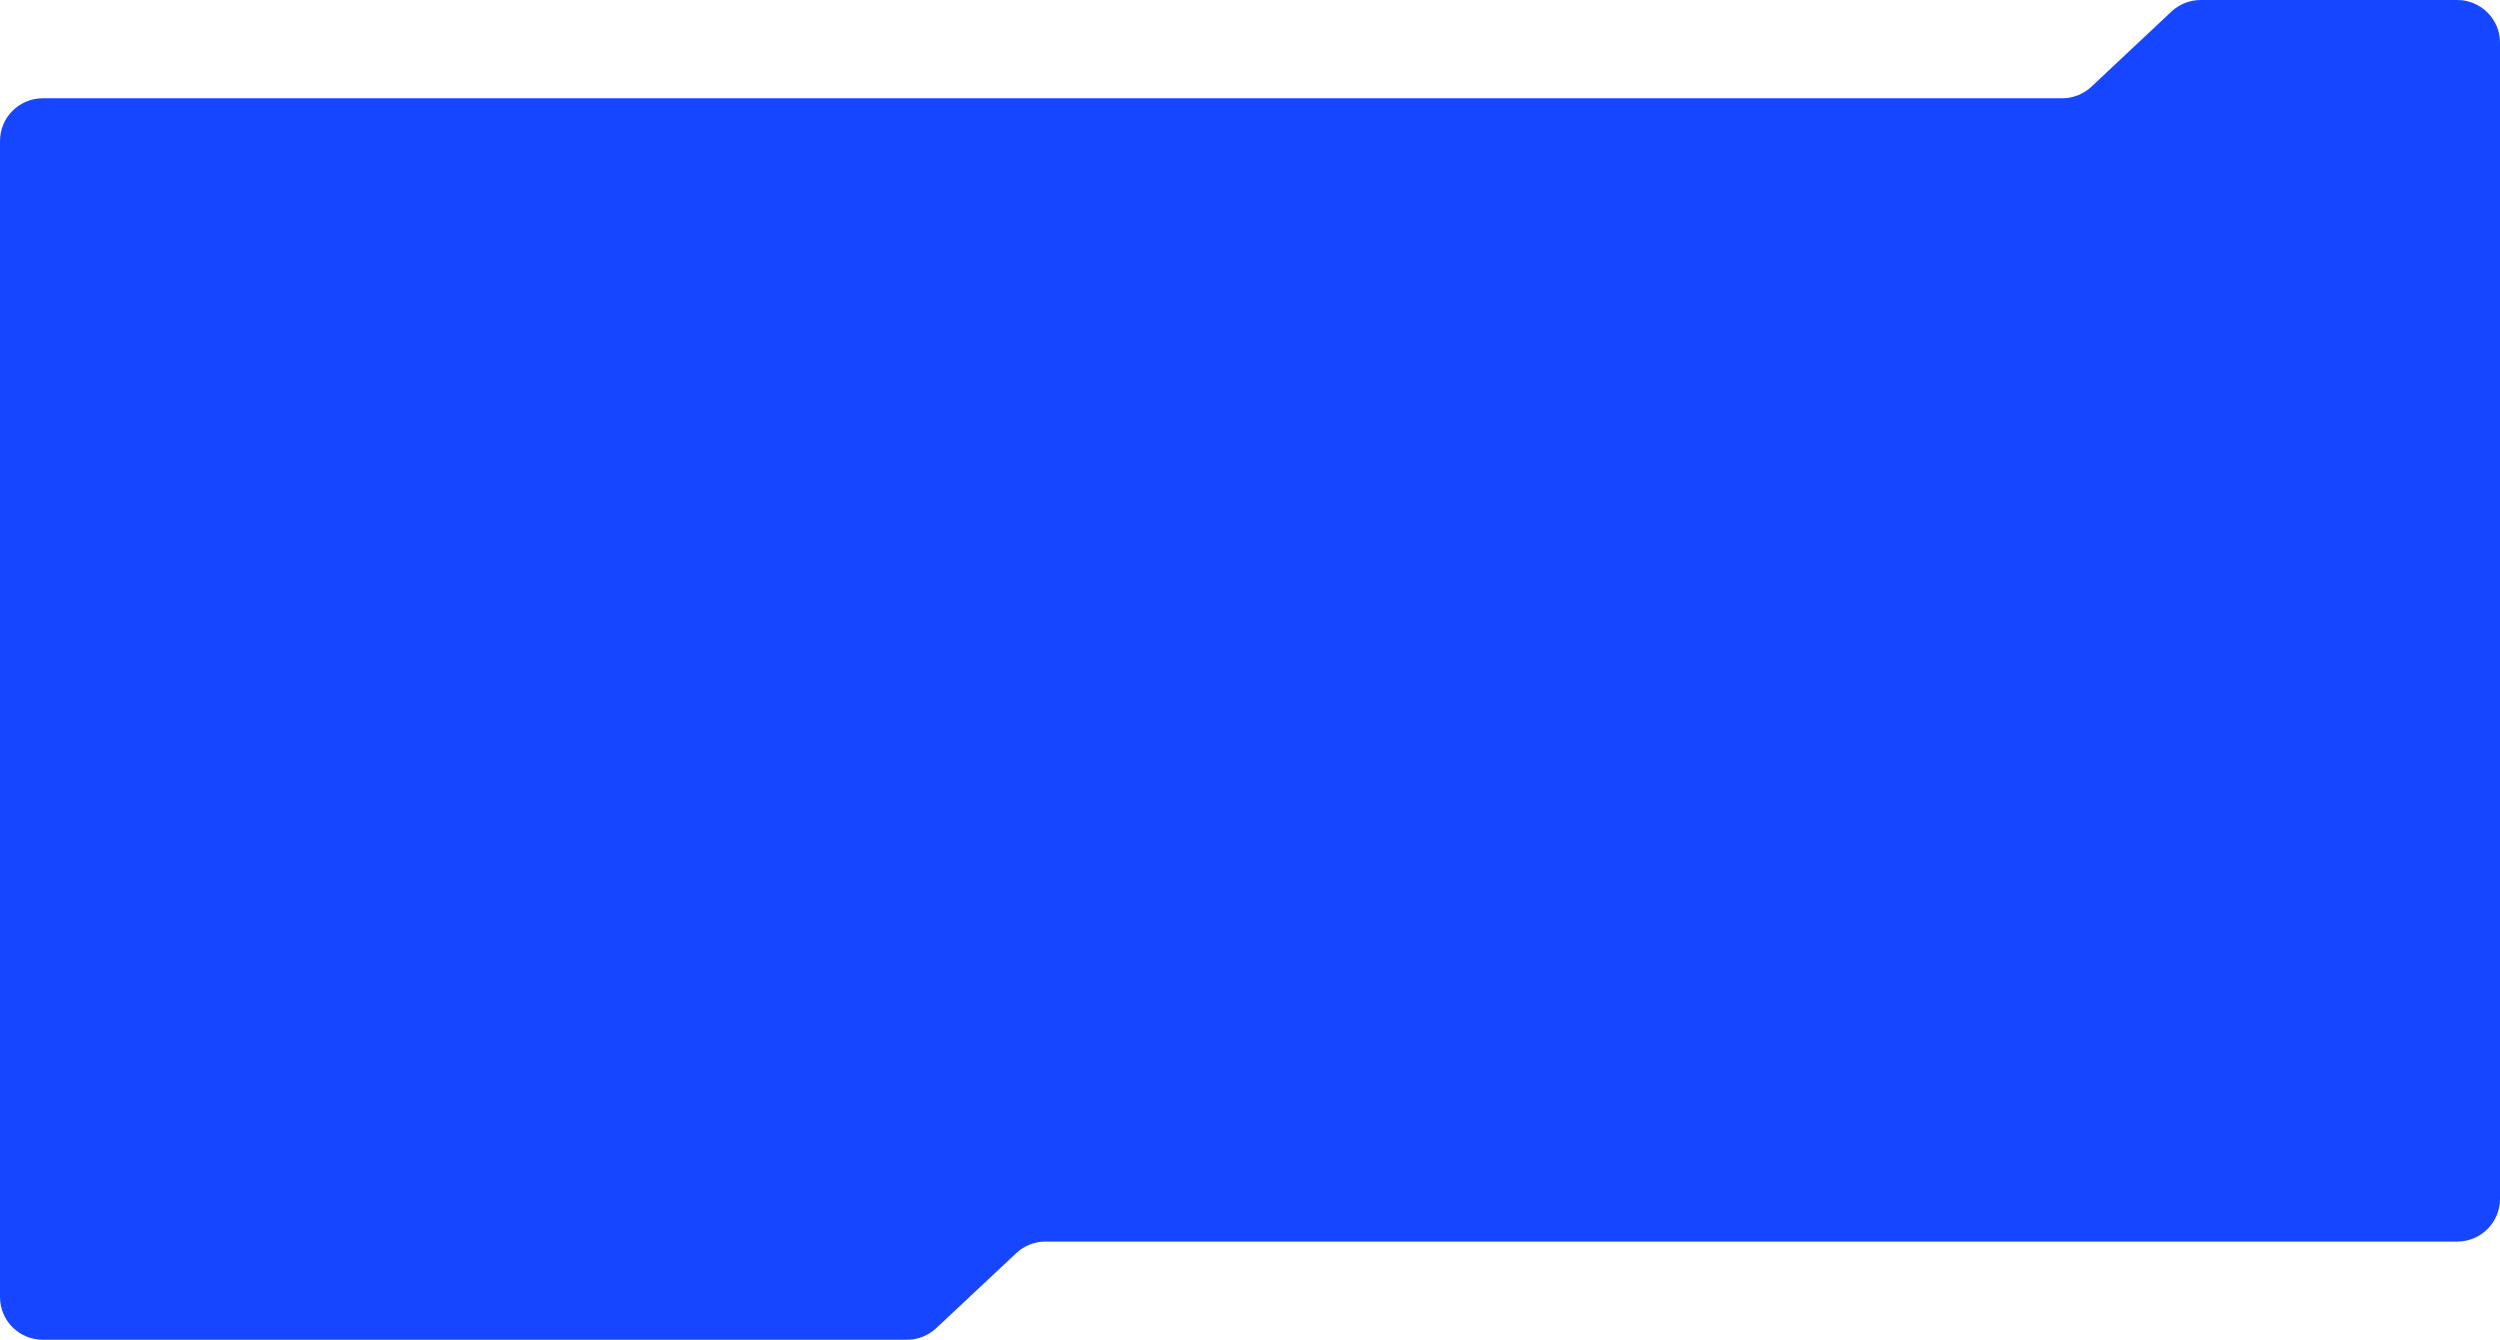 <?xml version="1.0" encoding="UTF-8"?> <svg xmlns="http://www.w3.org/2000/svg" width="1170" height="627" viewBox="0 0 1170 627" fill="none"> <path d="M438.145 621.59L475.605 586.467C479.312 582.991 484.203 581.057 489.285 581.057H1150C1161.05 581.057 1170 572.102 1170 561.057V20C1170 8.954 1161.05 0 1150 0H1029.92C1024.83 0 1019.94 1.938 1016.23 5.419L978.772 40.581C975.064 44.062 970.169 46 965.083 46H20C8.954 46 0 54.954 0 66V607C0 618.046 8.954 627 20 627H424.465C429.547 627 434.438 625.066 438.145 621.59Z" fill="#1646FF"></path> </svg> 
